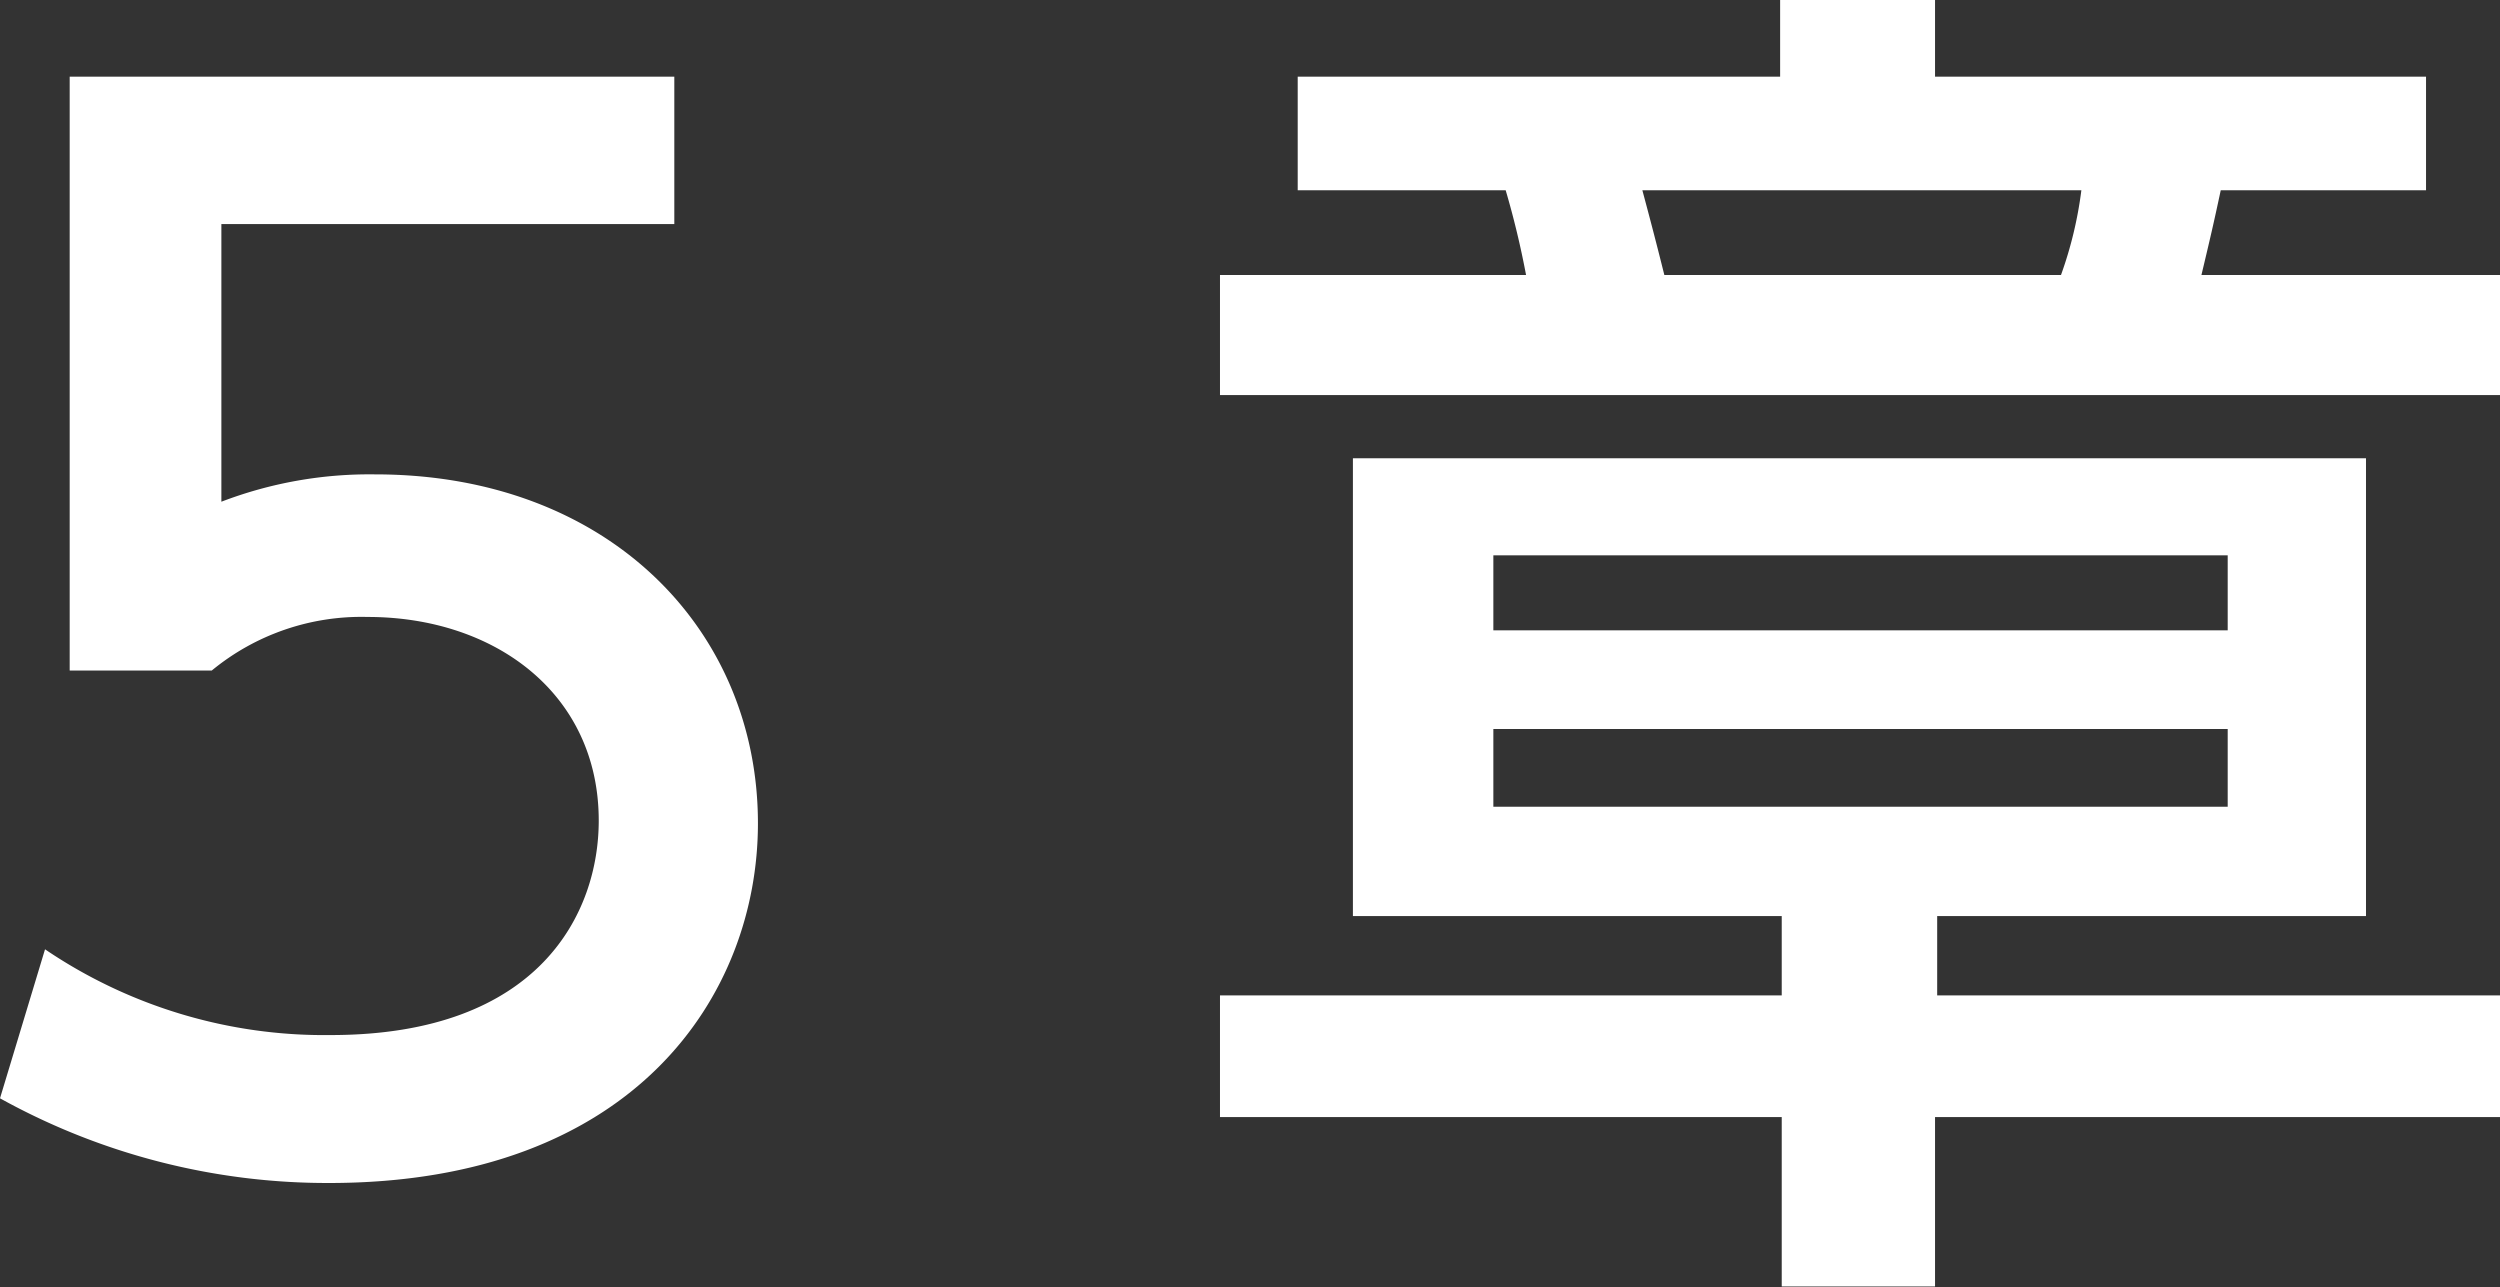 <svg xmlns="http://www.w3.org/2000/svg" width="46.64" height="24.01" viewBox="0 0 46.64 24.01"><rect x="0" y="0" width="46.64" height="24.01" fill="#333333" stroke="none"/><defs><style>.cls-1{fill:#fff;}</style></defs><g id="レイヤー_2" data-name="レイヤー 2"><g id="レイヤー_3" data-name="レイヤー 3"><path class="cls-1" d="M12.58,4.18H4.13V9.36A7.72,7.72,0,0,1,7,8.85c4.34,0,7.14,2.89,7.14,6.51,0,3.19-2.29,6.71-8,6.71A12.6,12.6,0,0,1,0,20.49l.84-2.78a9.28,9.28,0,0,0,5.33,1.6c3.91,0,5-2.29,5-4,0-2.37-1.94-3.8-4.31-3.8a4.39,4.39,0,0,0-2.91,1H1.3V1.43H12.58Z"/><path class="cls-1" d="M36.1,1.43h9.16V3.55H41.43c-.13.61-.2.91-.36,1.58h5.57V7.37H22.76V5.13h5.71a16.2,16.2,0,0,0-.38-1.58H24.21V1.43h9V0H36.1ZM46.64,20.84H36.1V24H33.24V20.84H22.76V18.57H33.24V17.09h-8V8.55H44.14v8.54h-8v1.48H46.64ZM41.56,10.36H27.86v1.4h13.7Zm0,3.24H27.86v1.45h13.7ZM38.45,5.13a7.39,7.39,0,0,0,.38-1.58H30.64c.15.56.25.94.41,1.58Z"/></g></g></svg>
